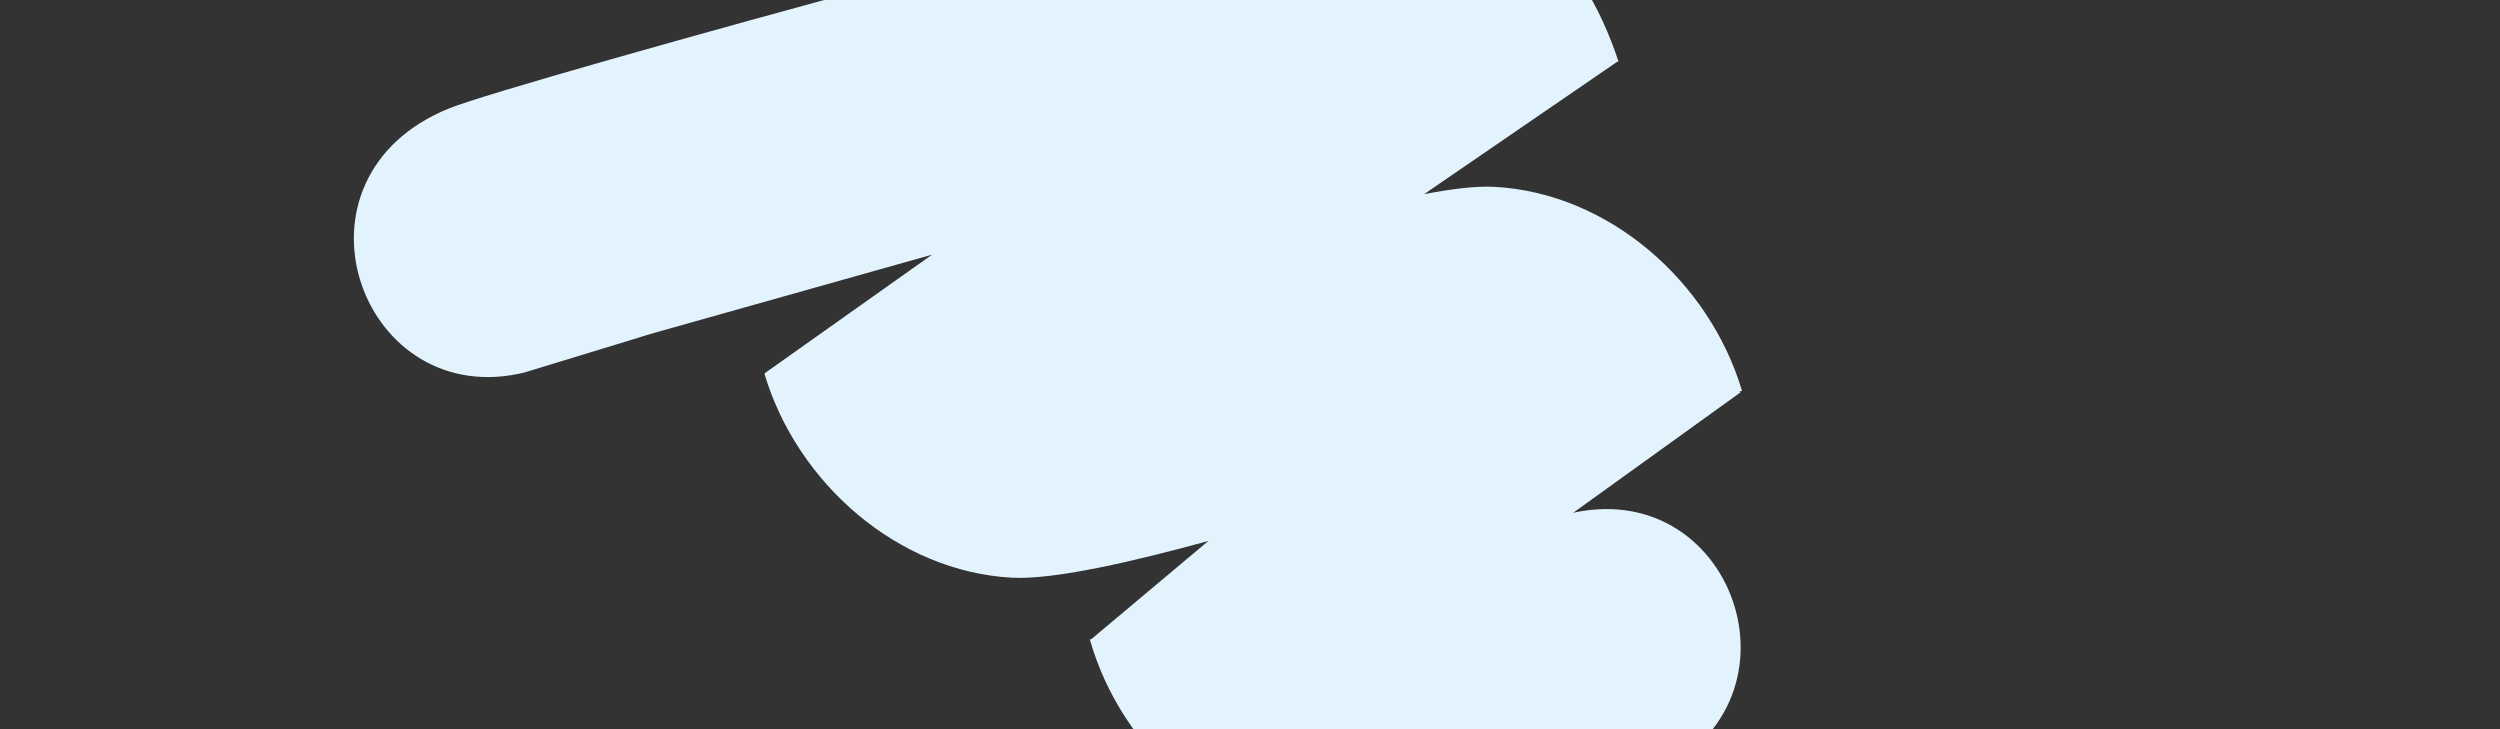 <svg xmlns="http://www.w3.org/2000/svg" xmlns:xlink="http://www.w3.org/1999/xlink" width="1920" height="560" viewBox="0 0 1920 560">
  <rect x="0" y="0" width="1920" height="560" fill="#333333" stroke="none"/>
  <defs>
    <clipPath id="clip-path">
      <rect id="Rectangle_71" data-name="Rectangle 71" width="1920" height="560" transform="translate(0 5514)" fill="#fff"/>
    </clipPath>
    <clipPath id="clip-path-2">
      <path id="Path_3" data-name="Path 3" d="M0,313.979H820.457v-960H0Z" transform="translate(0 646.021)" fill="#e2f3fd"/>
    </clipPath>
    <clipPath id="clip-path-3">
      <rect id="Rectangle_1" data-name="Rectangle 1" width="847.205" height="973.374" fill="#e2f3fd"/>
    </clipPath>
    <clipPath id="clip-path-4">
      <path id="Path_2" data-name="Path 2" d="M612.662-489.867c-.348,1.538-.646,3.121-.966,4.684l-.276,2.15L573.784-636.952l-.877.47.238-2.06c-.021-.006-.036-.016-.058-.022-87.535-8.28-179.334,38.2-216.475,117.616-5.974,12.772-10.879,31.062-15.03,52.156l-38.706-175.54.111-1.015c-.022,0-.037-.015-.059-.019-87.73-5.876-180.519,27.3-213.167,123.508C72.959-472.346-.15,145.8,0,200.974c.383,140.962,186.273,150.113,208.934,27.08.285-1.55.522-3.143.779-4.72l8.169-92.662c.224-3.514.538-7.326,1.01-11.472L243.11-100.979,279.332,52.013l.354-.125-.083.712c.022.006.036.016.058.022C367.2,60.9,459,14.418,496.136-64.992c13.922-29.769,23.6-92.885,30.336-150.384l36.2,111.487-.16,1.242c.022.006.036.018.058.022,87.426,9.375,179.8-35.956,217.931-114.895,22.742-47.082,37.8-181.813,39.851-236.946,5.246-140.864-180.128-157.433-207.686-35.4" transform="translate(0 646.021)" fill="#e2f3fd"/>
    </clipPath>
  </defs>
  <g id="Mask_Group_4" data-name="Mask Group 4" transform="translate(0 -5514)" clip-path="url(#clip-path)">
    <g id="Group_58" data-name="Group 58" transform="translate(531.116 5522.004) rotate(68)" style="isolation: isolate">
      <g id="Group_6" data-name="Group 6" transform="translate(0 -646.021)" clip-path="url(#clip-path-2)">
        <g id="Group_5" data-name="Group 5" transform="translate(-13.374 -11.888)" style="mix-blend-mode: multiply;isolation: isolate">
          <g id="Group_4" data-name="Group 4">
            <g id="Group_3" data-name="Group 3" clip-path="url(#clip-path-3)">
              <g id="Group_2" data-name="Group 2" transform="translate(13.374 11.889)" clip-path="url(#clip-path-4)">
                <g id="Group_1" data-name="Group 1" transform="translate(327.741 -401.85) rotate(39.2)">
                  <path id="Path_1" data-name="Path 1" d="M0,518.553,635.809,0l606.748,743.947L606.748,1262.5Z" transform="translate(0 0)" fill="#e2f3fd"/>
                </g>
              </g>
            </g>
          </g>
        </g>
      </g>
    </g>
  </g>
</svg>
